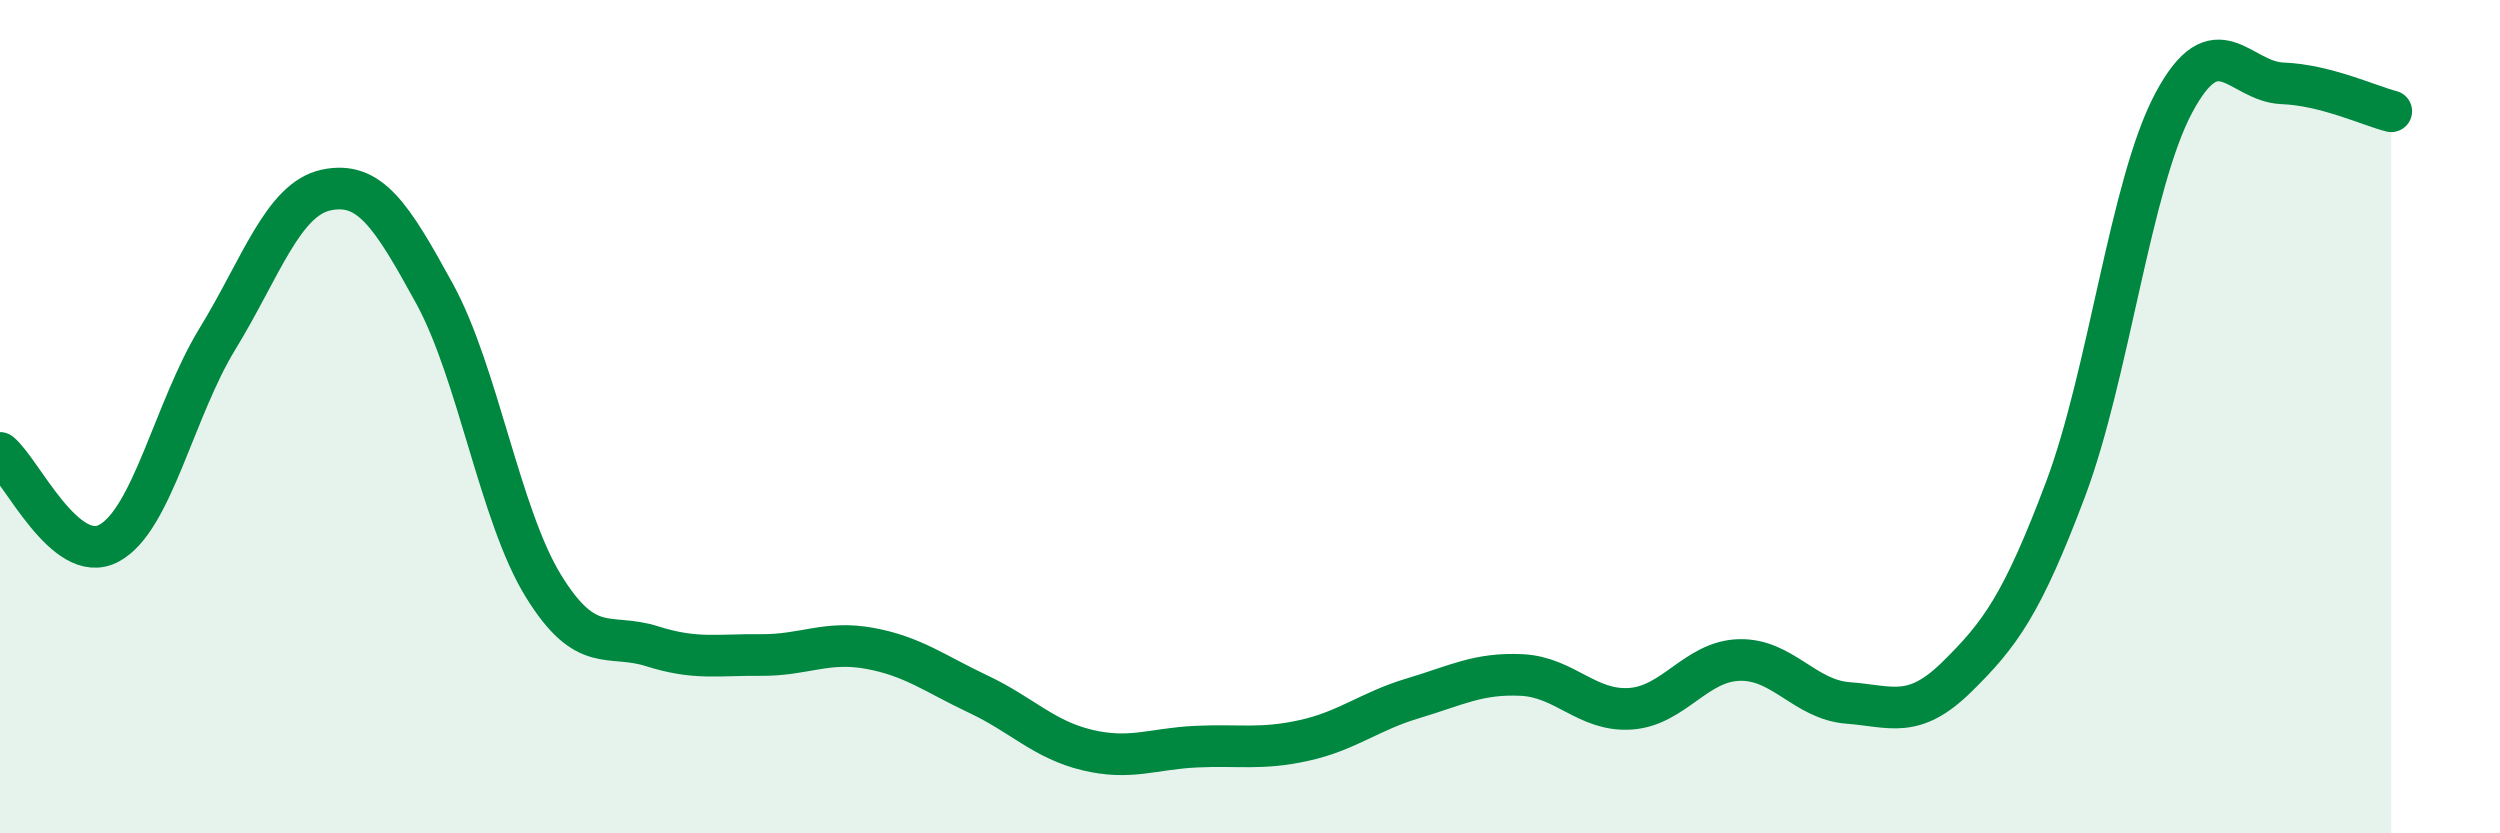 
    <svg width="60" height="20" viewBox="0 0 60 20" xmlns="http://www.w3.org/2000/svg">
      <path
        d="M 0,10.87 C 0.52,11.3 1.57,13.59 2.61,13.04 C 3.65,12.49 4.18,9.83 5.22,8.13 C 6.26,6.43 6.79,4.78 7.83,4.56 C 8.87,4.34 9.39,5.15 10.43,7.05 C 11.47,8.95 12,12.37 13.04,14.06 C 14.08,15.75 14.61,15.18 15.65,15.51 C 16.69,15.84 17.22,15.71 18.26,15.72 C 19.3,15.73 19.83,15.37 20.87,15.56 C 21.91,15.75 22.44,16.17 23.48,16.66 C 24.52,17.15 25.05,17.75 26.09,18 C 27.13,18.25 27.66,17.97 28.7,17.92 C 29.74,17.87 30.26,18 31.3,17.77 C 32.34,17.54 32.87,17.07 33.91,16.76 C 34.95,16.45 35.48,16.15 36.52,16.2 C 37.56,16.25 38.09,17.08 39.13,17.01 C 40.17,16.94 40.7,15.87 41.74,15.84 C 42.78,15.81 43.31,16.79 44.35,16.87 C 45.39,16.95 45.92,17.27 46.96,16.25 C 48,15.23 48.53,14.51 49.57,11.75 C 50.61,8.99 51.13,4.42 52.17,2.47 C 53.21,0.52 53.74,1.96 54.78,2 C 55.82,2.04 56.87,2.54 57.39,2.67L57.39 20L0 20Z"
        fill="#008740"
        opacity="0.1"
        stroke-linecap="round"
        stroke-linejoin="round"
      />
      <path
        d="M 0,10.87 C 0.52,11.3 1.57,13.59 2.61,13.04 C 3.65,12.49 4.18,9.83 5.22,8.13 C 6.26,6.43 6.79,4.78 7.83,4.56 C 8.87,4.34 9.39,5.15 10.43,7.05 C 11.47,8.95 12,12.37 13.04,14.06 C 14.08,15.75 14.61,15.18 15.65,15.51 C 16.69,15.84 17.22,15.71 18.26,15.72 C 19.3,15.73 19.83,15.37 20.87,15.56 C 21.91,15.75 22.44,16.17 23.48,16.66 C 24.52,17.15 25.05,17.75 26.09,18 C 27.13,18.25 27.66,17.97 28.7,17.92 C 29.74,17.87 30.26,18 31.3,17.77 C 32.34,17.54 32.87,17.07 33.91,16.76 C 34.95,16.45 35.48,16.15 36.52,16.2 C 37.56,16.25 38.09,17.08 39.13,17.01 C 40.17,16.94 40.7,15.87 41.74,15.84 C 42.78,15.81 43.31,16.79 44.35,16.87 C 45.39,16.95 45.92,17.27 46.96,16.25 C 48,15.23 48.53,14.51 49.57,11.75 C 50.61,8.99 51.13,4.42 52.17,2.47 C 53.21,0.52 53.74,1.96 54.78,2 C 55.82,2.04 56.87,2.54 57.39,2.67"
        stroke="#008740"
        stroke-width="1"
        fill="none"
        stroke-linecap="round"
        stroke-linejoin="round"
      />
    </svg>
  
